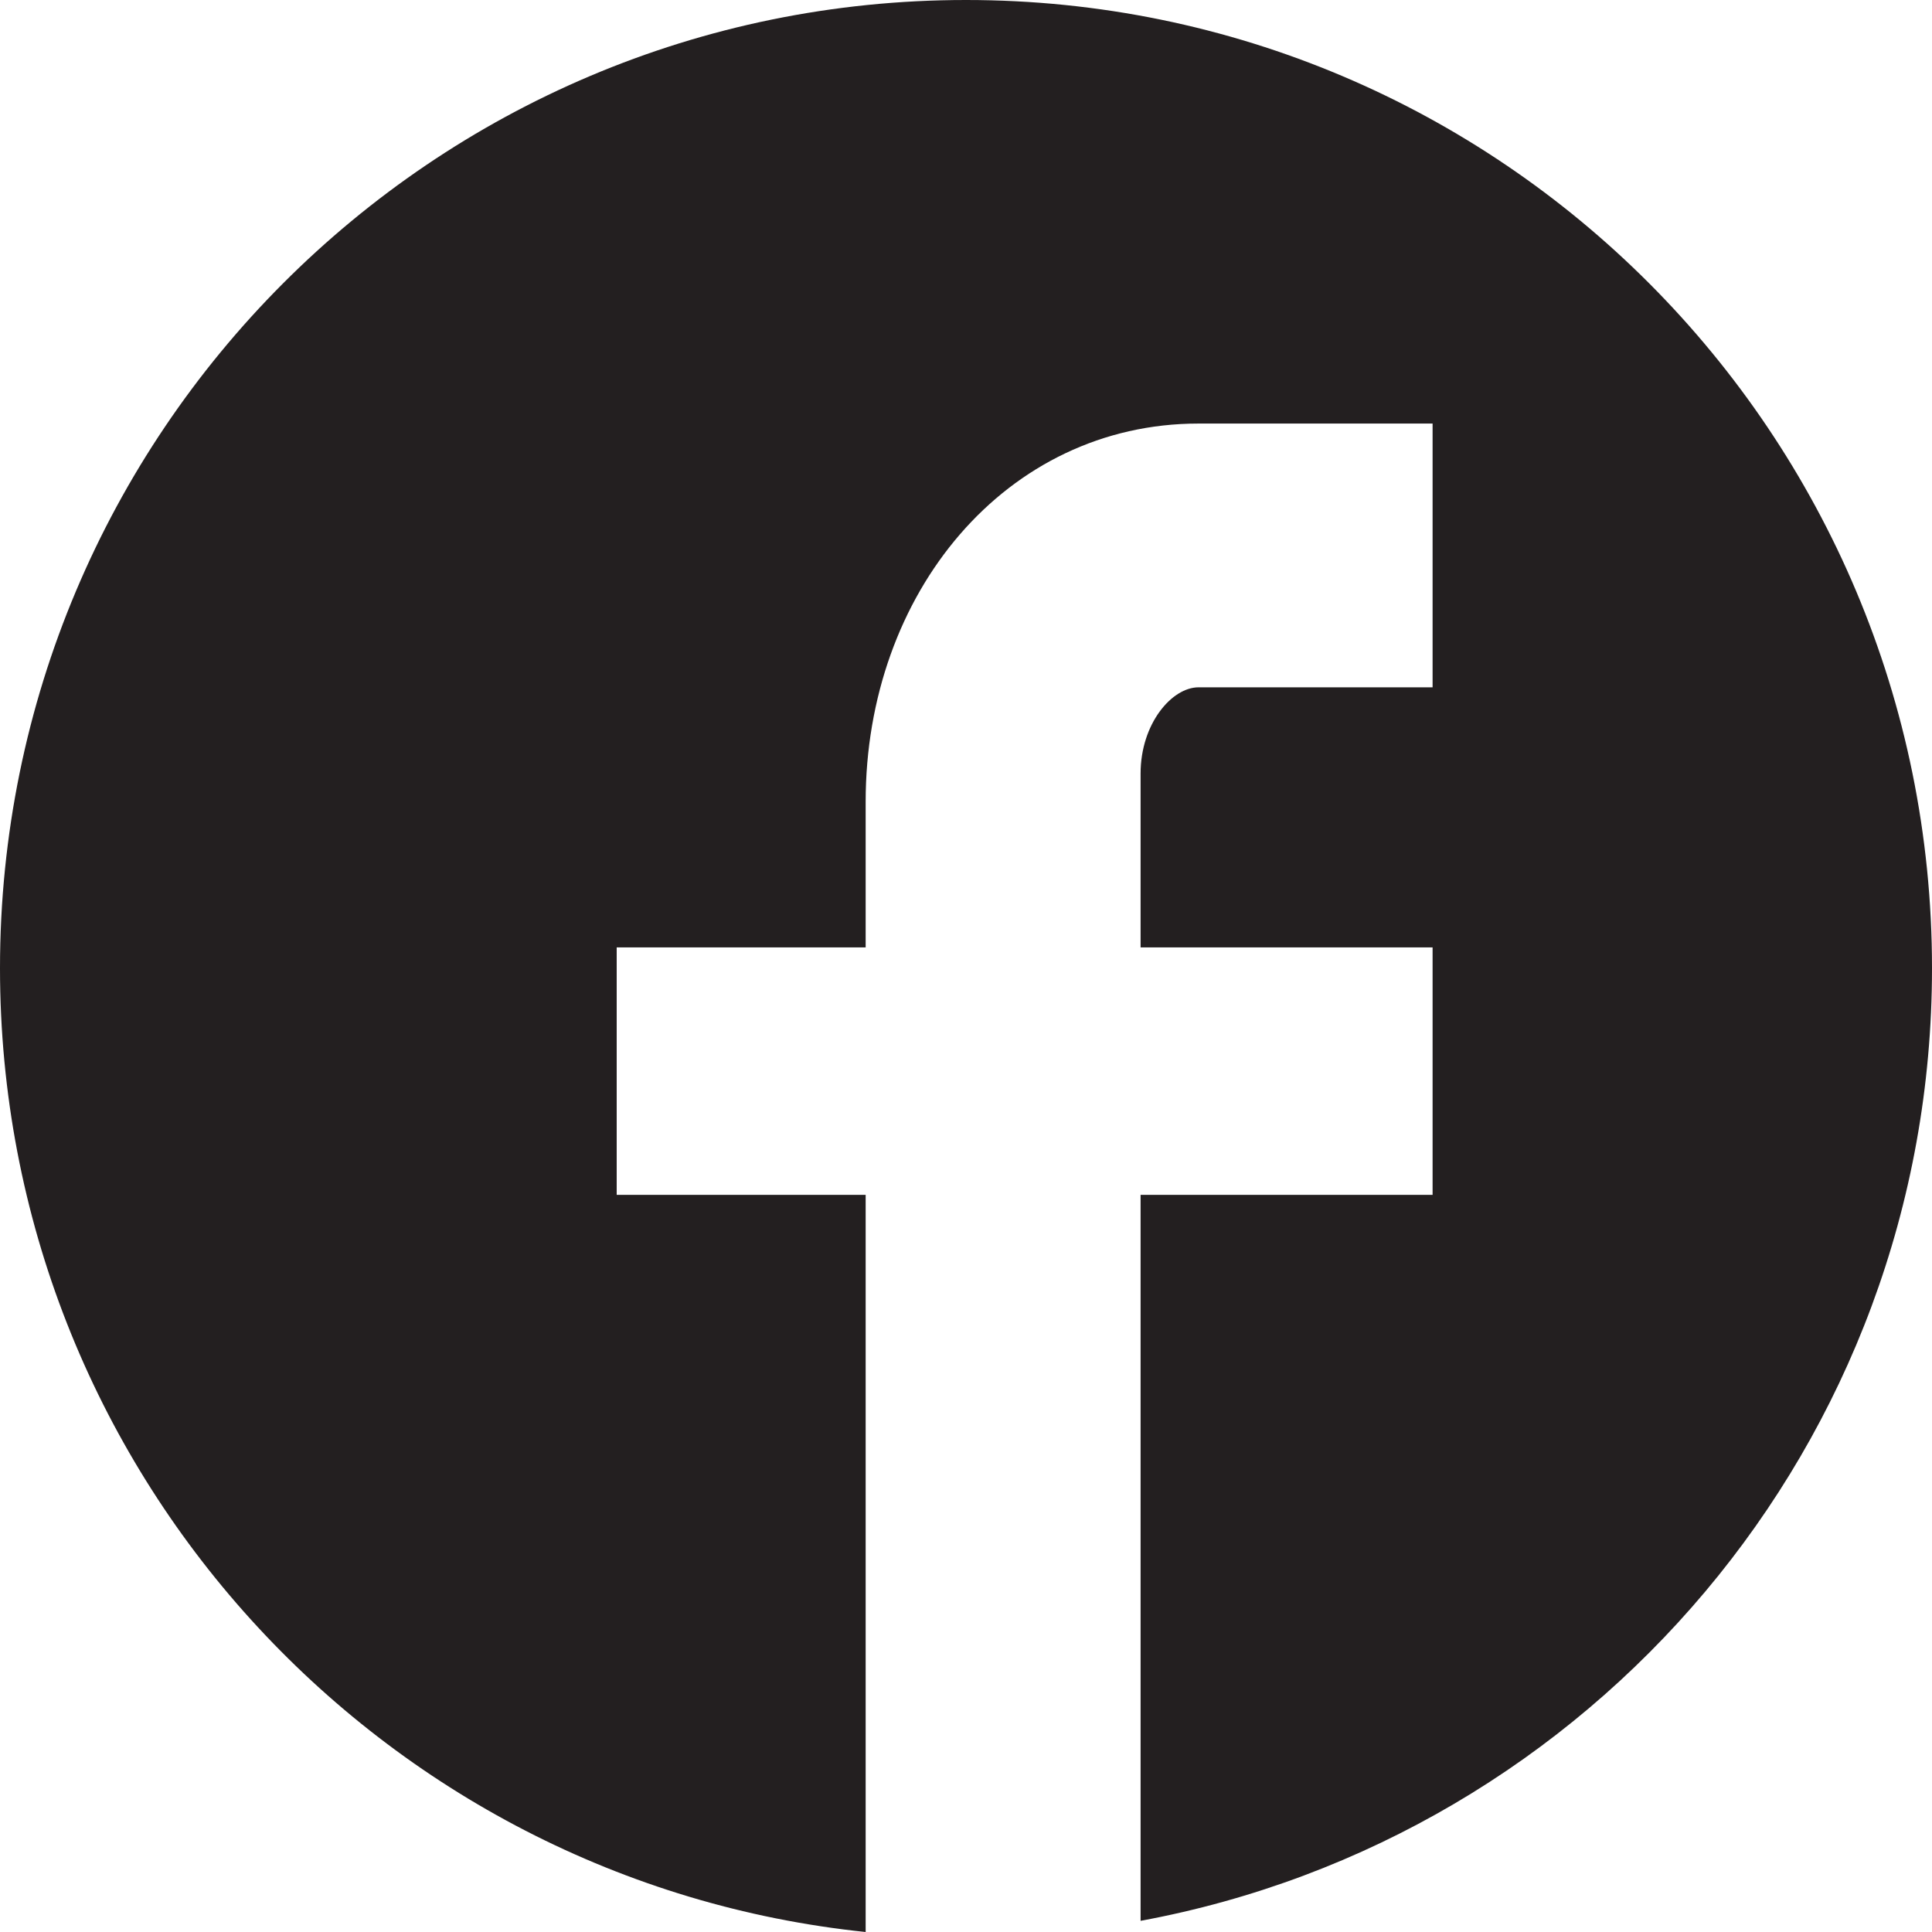 <?xml version="1.0" encoding="UTF-8"?>
<svg id="a" data-name="Layer 1" xmlns="http://www.w3.org/2000/svg" viewBox="0 0 32.5 32.5">
  <path d="m16.25,0C7.275,0,0,7.288,0,16.287c0,8.437,6.387,15.363,14.562,16.213v-12.4h-4.188v-4.163h4.188v-2.45c0-3.513,2.363-6.362,5.6-6.362h3.937v4.437h-3.937c-.45,0-.975.613-.975,1.45v2.925h4.912v4.163h-4.912v12.212c7.576-1.399,13.313-8.025,13.313-16.025C32.5,7.288,25.237,0,16.25,0Z" fill="#231f20" fill-rule="evenodd" stroke-width="0"/>
</svg>